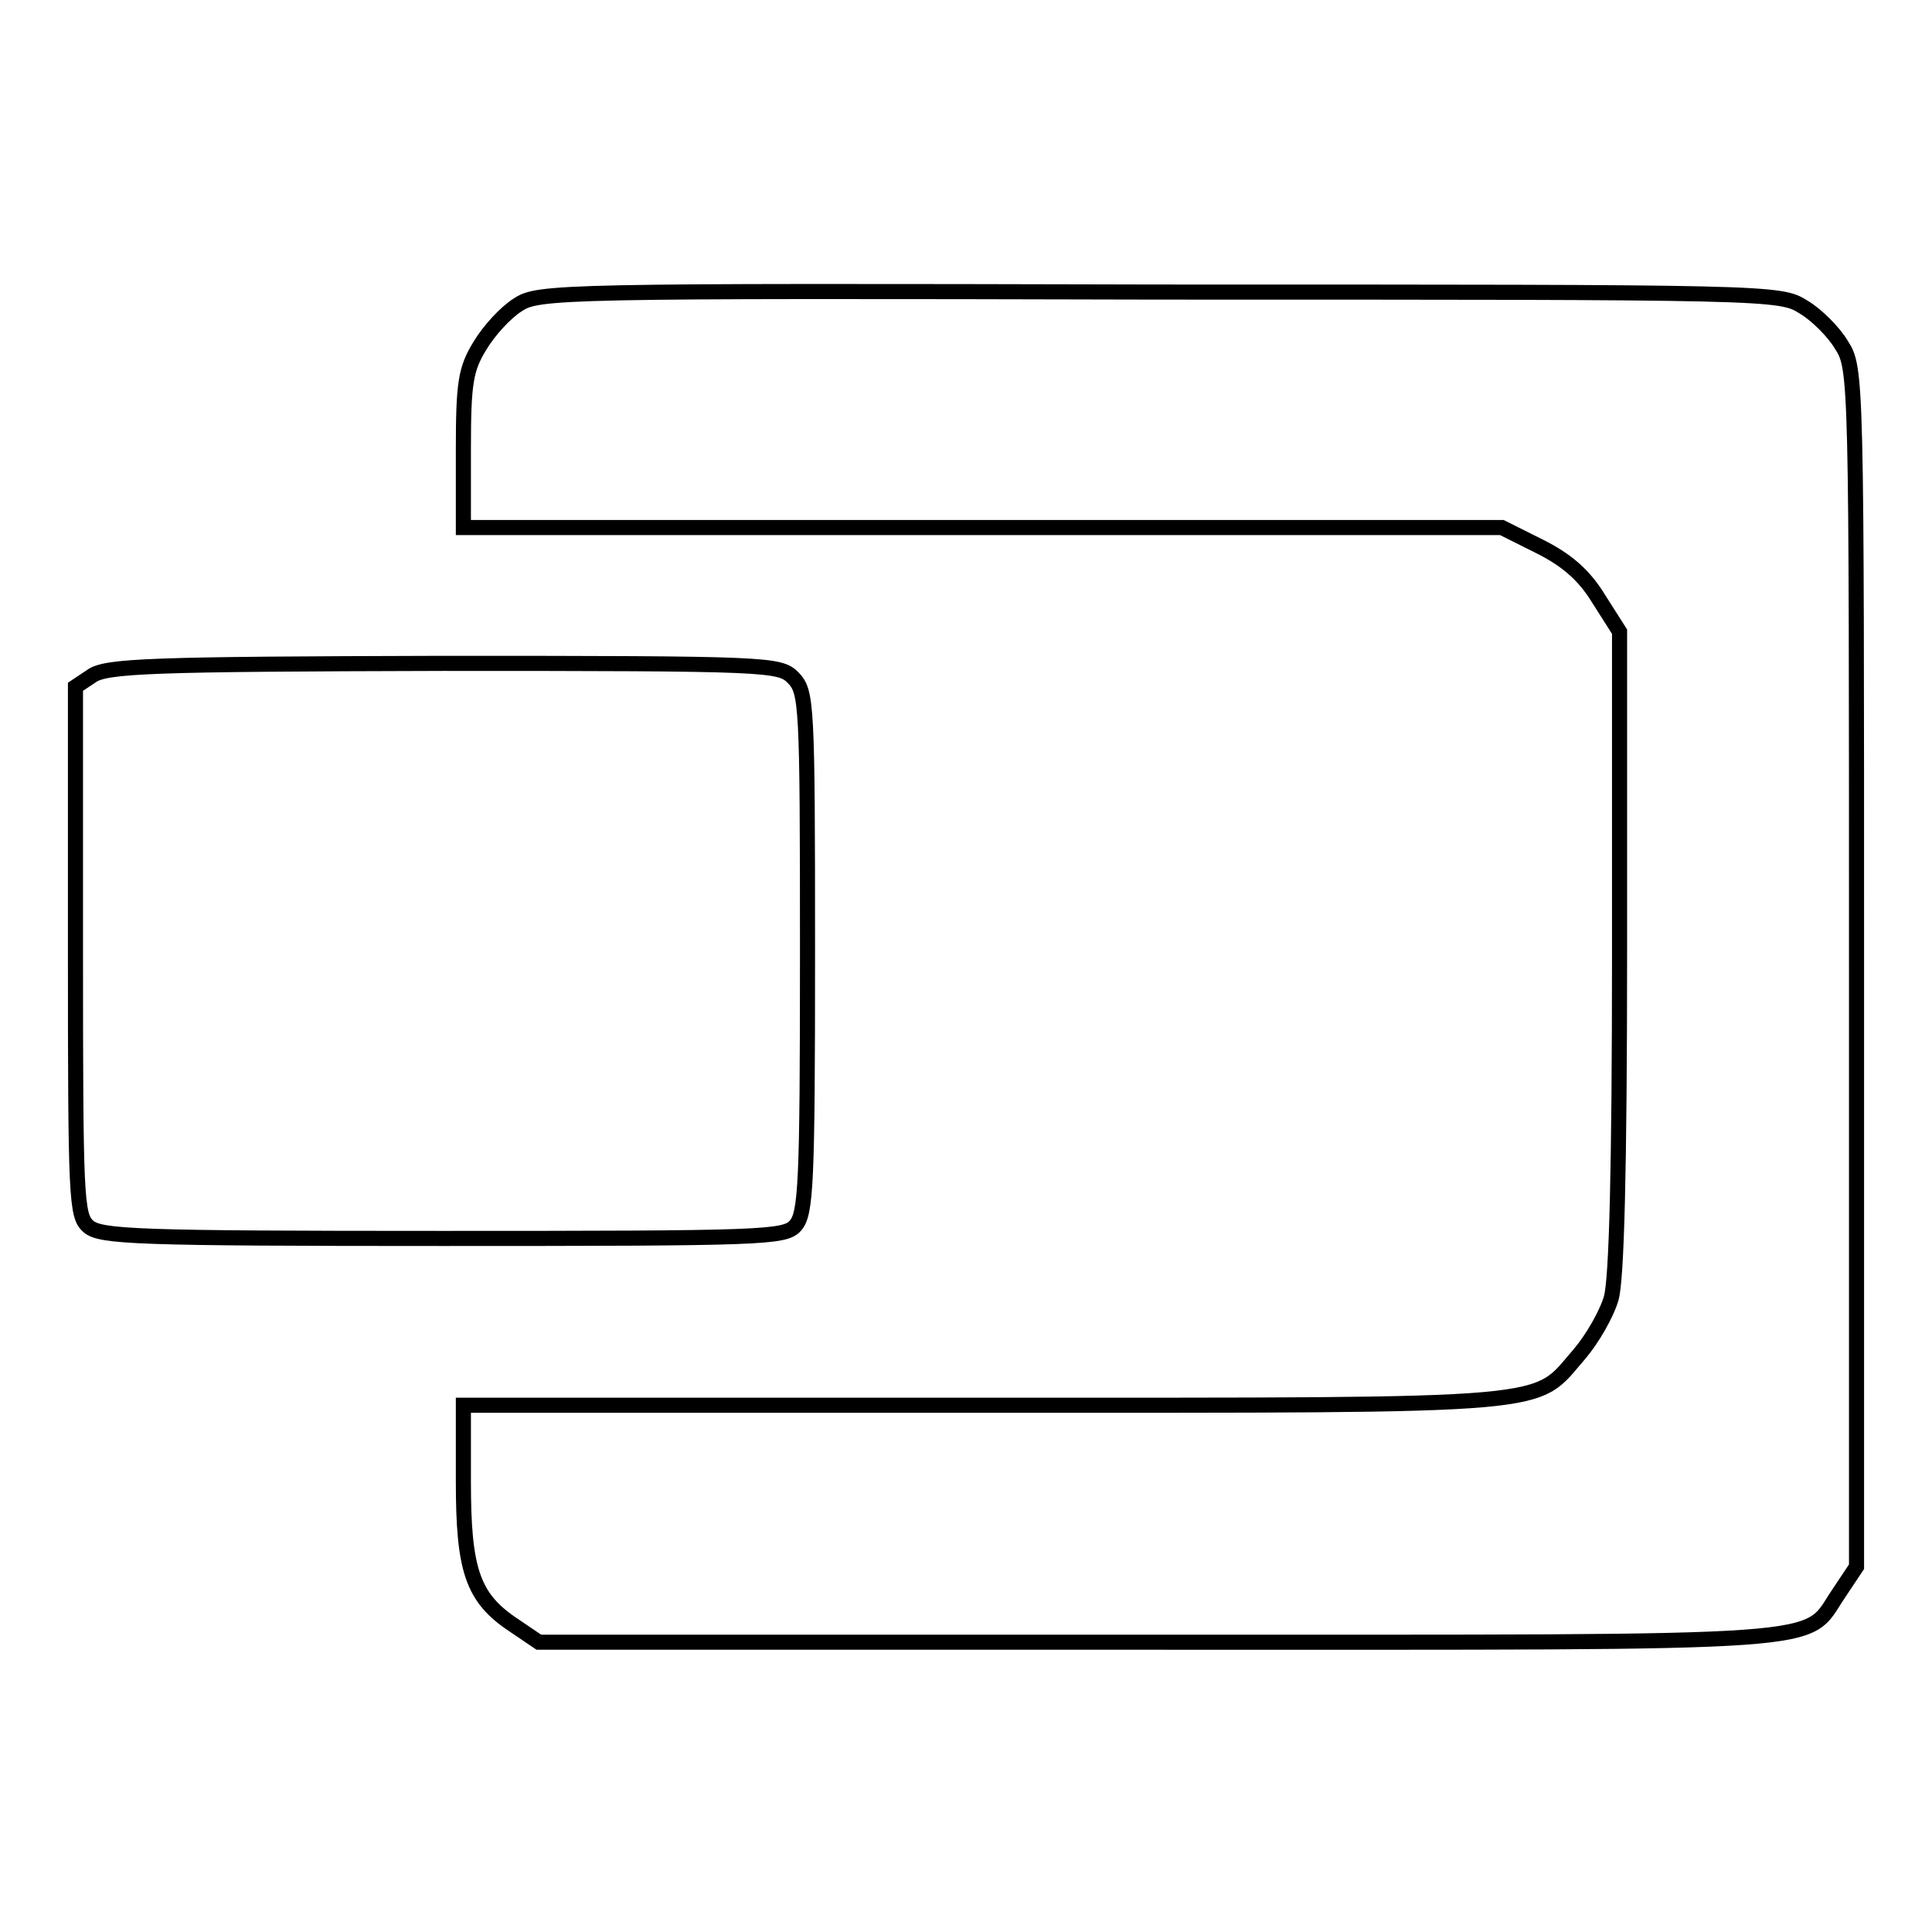 <?xml version="1.0" encoding="utf-8"?>
<!-- Svg Vector Icons : http://www.onlinewebfonts.com/icon -->
<!DOCTYPE svg PUBLIC "-//W3C//DTD SVG 1.1//EN" "http://www.w3.org/Graphics/SVG/1.1/DTD/svg11.dtd">
<svg version="1.1" xmlns="http://www.w3.org/2000/svg" xmlns:xlink="http://www.w3.org/1999/xlink" x="0px" y="0px" viewBox="0 0 256 256" enable-background="new 0 0 256 256" xml:space="preserve">
<g> <g> <path stroke-width="2" fill-opacity="0" stroke="#000000"  d="M68.6,40.4c-1.6,1-3.8,3.4-5,5.4c-1.9,3.1-2.2,4.9-2.2,13.8v10.3h68.8H199l5,2.5c3.6,1.8,5.9,3.8,7.8,6.9  l2.8,4.4v42.3c0,29.4-0.4,43.5-1.1,46c-0.6,2.1-2.5,5.4-4.2,7.4c-6.2,7.1-1.6,6.8-78.8,6.8H61.4v10.1c0,11.7,1.2,15.4,6.6,19  l3.4,2.3h82.1c91.2,0,85.5,0.4,90.1-6.4l2.4-3.6v-79.4c0-78.3,0-79.4-2-82.5c-1-1.7-3.3-4-5-5c-3.1-2-4.2-2-85.4-2  C73.9,38.5,71.3,38.6,68.6,40.4z"/> <path stroke-width="2" fill-opacity="0" stroke="#000000"  d="M12.1,89.6L10,91v35c0,32.7,0.1,35.1,1.7,36.5c1.6,1.4,6.3,1.6,47,1.6c42.5,0,45.3-0.1,46.7-1.7  c1.4-1.6,1.6-5.5,1.6-36.2c0-33.2-0.1-34.5-1.9-36.4c-1.8-1.8-3.1-1.9-46.4-1.9C20,88,14,88.2,12.1,89.6z"/> </g></g>
</svg>